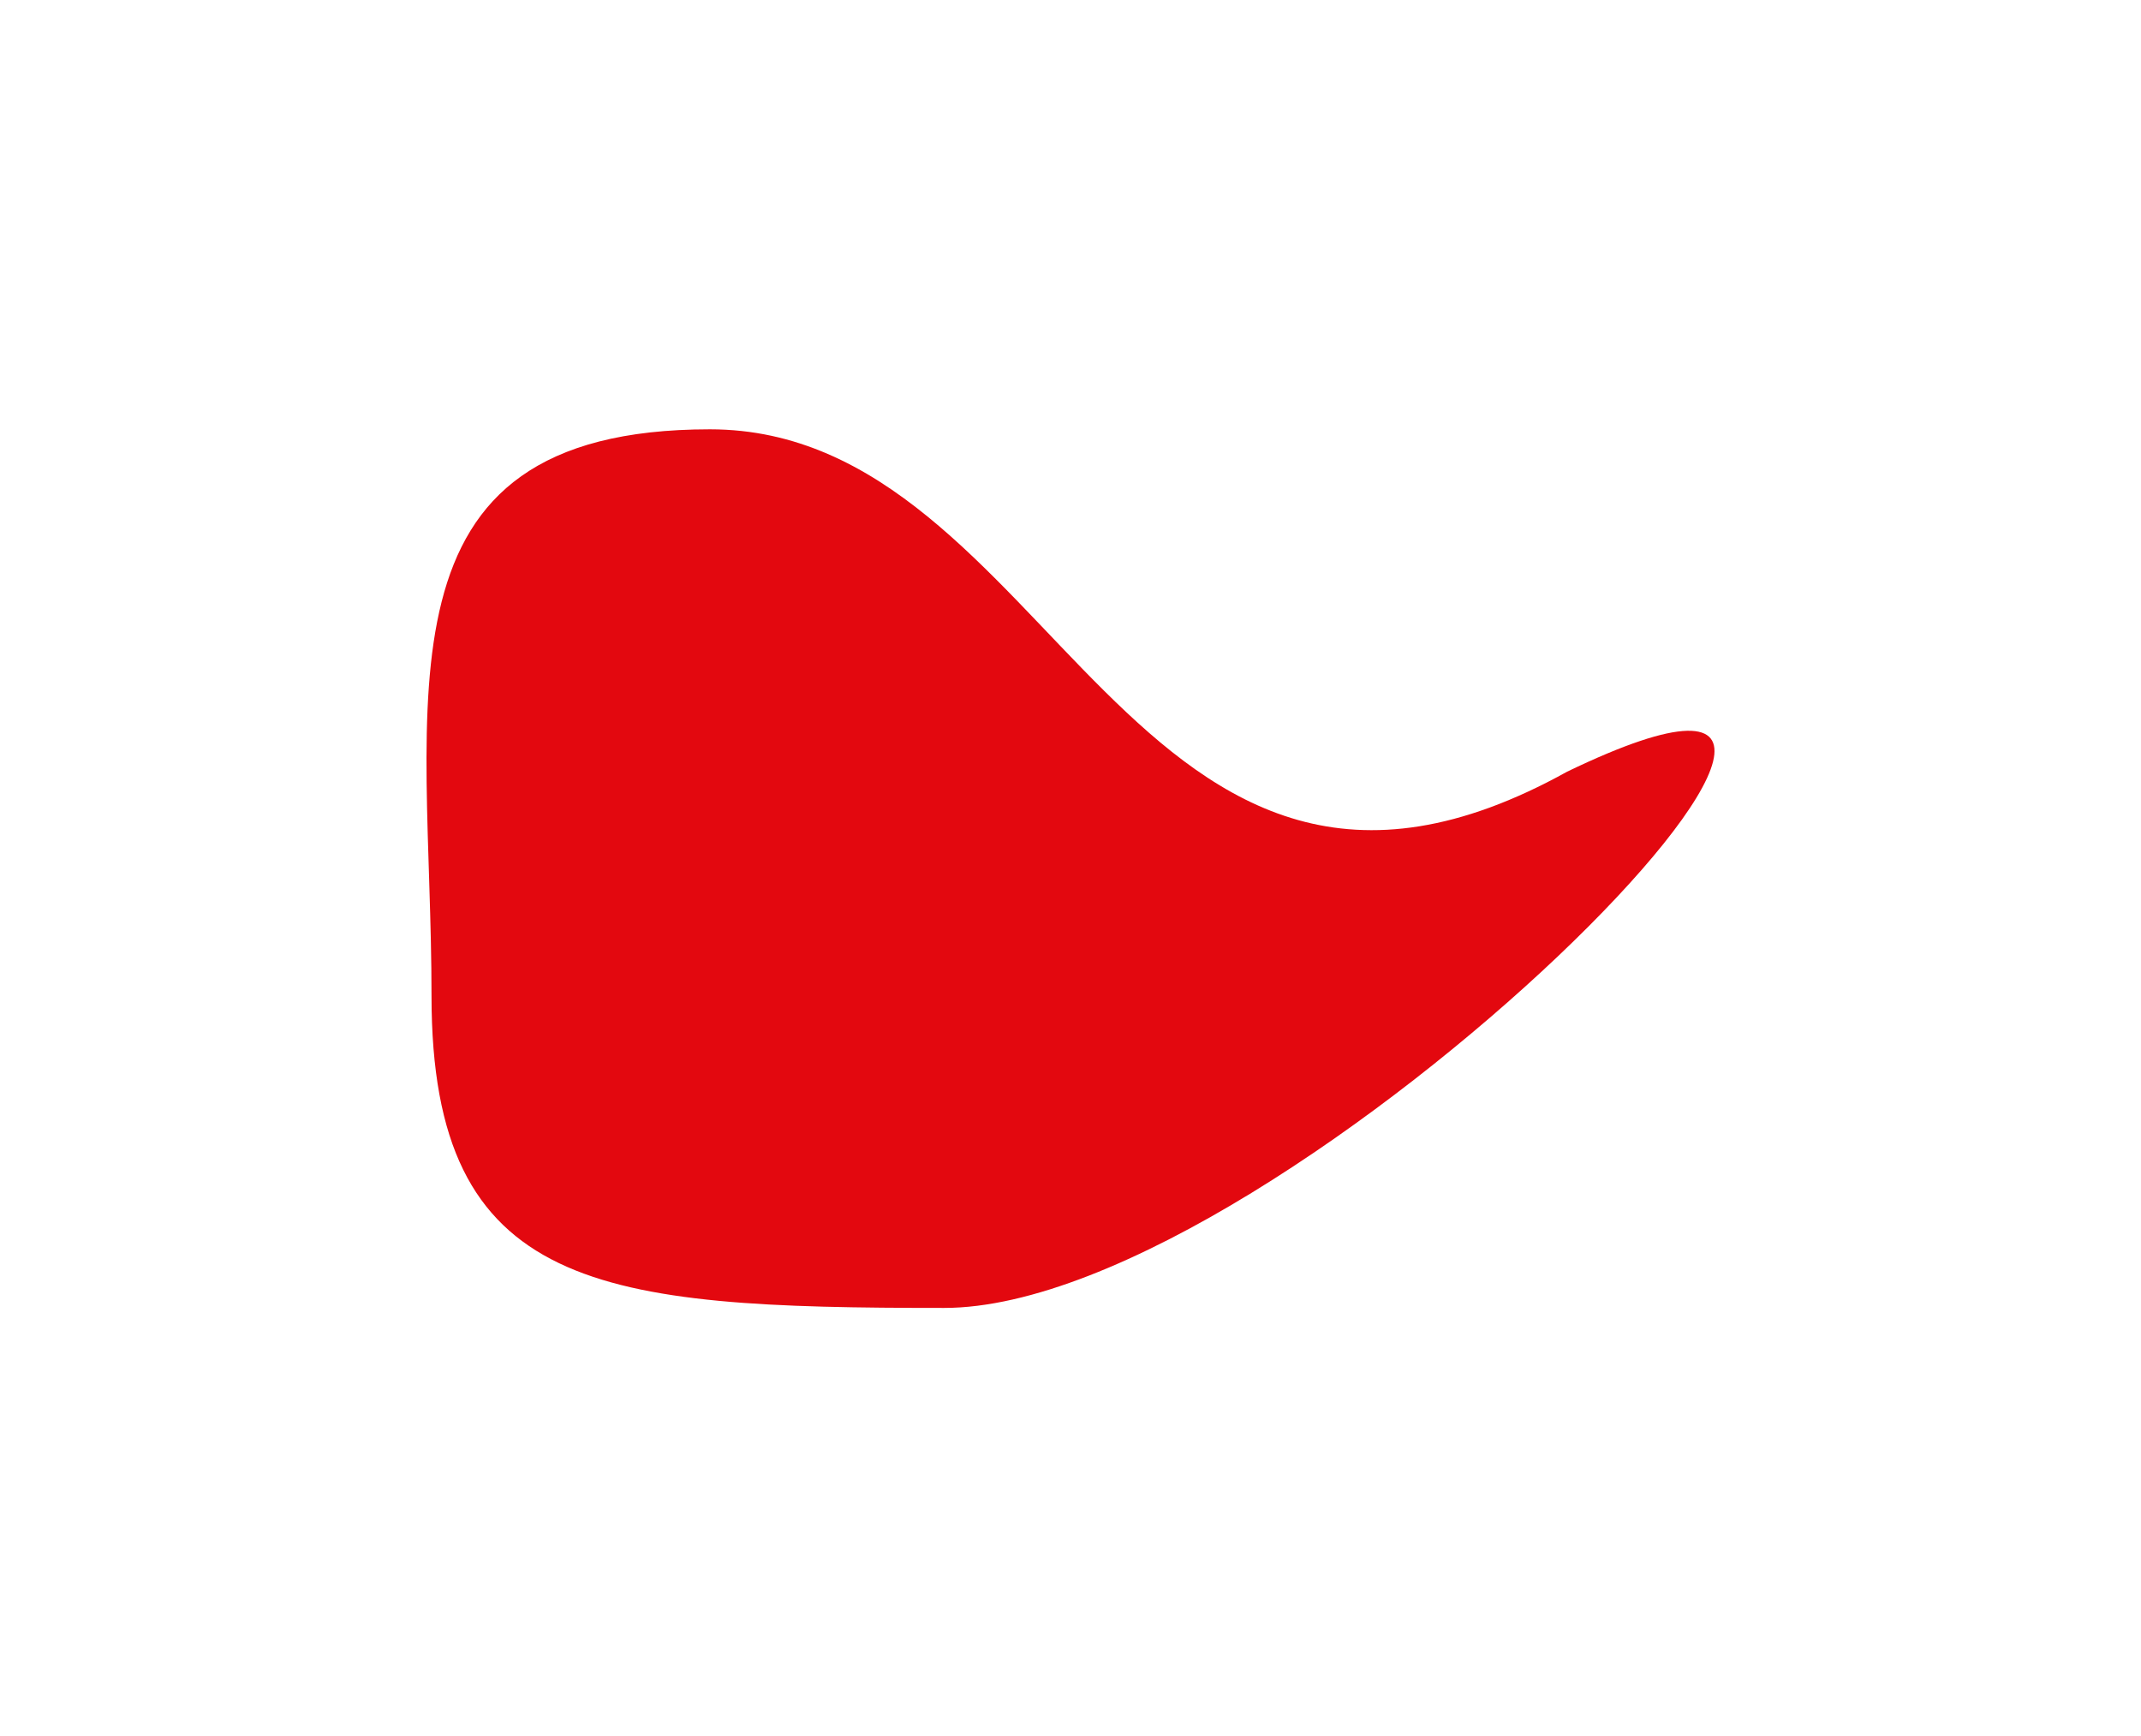<?xml version="1.0" encoding="UTF-8"?> <svg xmlns="http://www.w3.org/2000/svg" width="502" height="407" viewBox="0 0 502 407" fill="none"><g filter="url(#filter0_f_2209_737)"><path d="M367.465 180.916C475.741 128.747 302.056 306.656 221.369 306.656C140.683 306.656 101.177 302.975 101.177 233.53C101.177 164.086 85.768 100.656 166.454 100.656C247.14 100.656 265.405 237.543 367.465 180.916Z" fill="#E3080F"></path></g><defs><filter id="filter0_f_2209_737" x="0" y="0.656" width="502" height="406" filterUnits="userSpaceOnUse" color-interpolation-filters="sRGB"><feFlood flood-opacity="0" result="BackgroundImageFix"></feFlood><feBlend mode="normal" in="SourceGraphic" in2="BackgroundImageFix" result="shape"></feBlend><feGaussianBlur stdDeviation="50" result="effect1_foregroundBlur_2209_737"></feGaussianBlur></filter></defs></svg> 